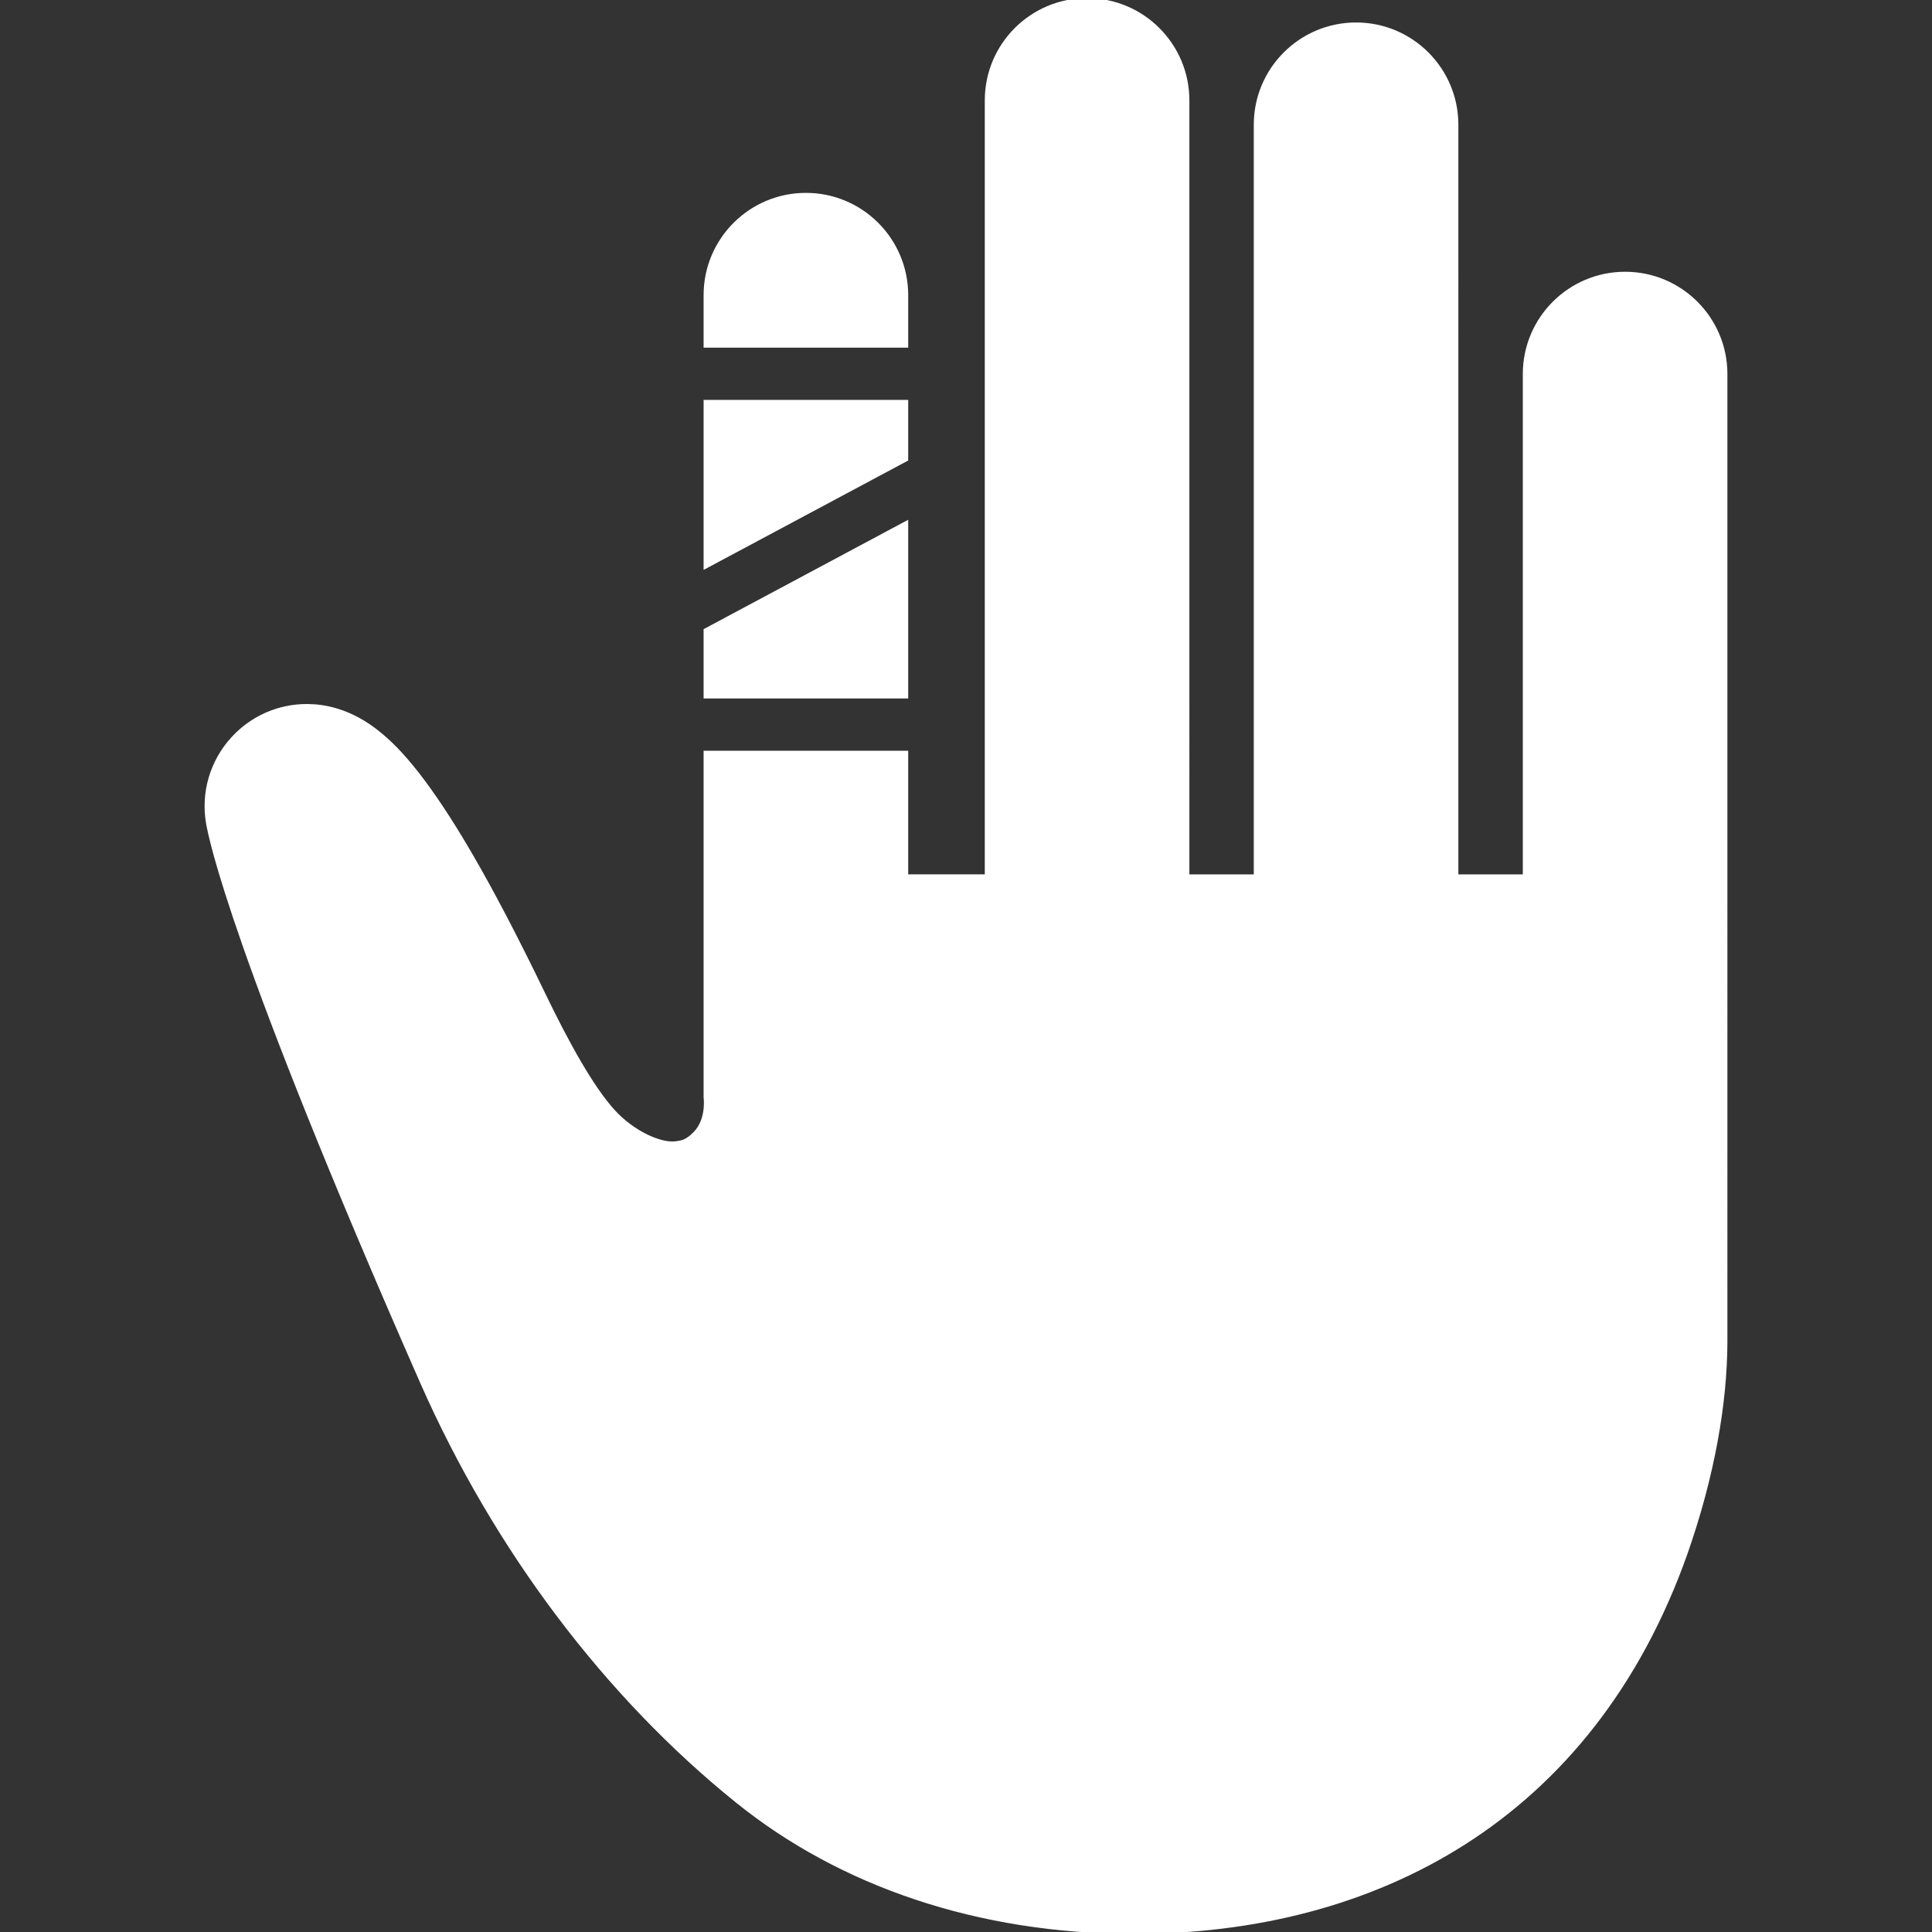 <svg stroke="#ffffff" fill="#ffffff" xml:space="preserve" viewBox="0 0 512 512" xmlns:xlink="http://www.w3.org/1999/xlink" xmlns="http://www.w3.org/2000/svg" id="_x32_" version="1.1" width="800px" height="800px">

<rect x="0" y="0" width="512" height="512" fill="#333333" stroke="none"/>

<g stroke-width="0" id="SVGRepo_bgCarrier"></g>

<g stroke-linejoin="round" stroke-linecap="round" id="SVGRepo_tracerCarrier"></g>

<g id="SVGRepo_iconCarrier"> <style type="text/css"> .st0{fill:#ffffff;} </style> <g> <polygon points="240.181,138.579 186.962,167.034 186.962,184.605 240.181,184.605" class="st0"></polygon> <polygon points="240.181,106.481 186.962,106.481 186.962,150.195 240.181,121.739" class="st0"></polygon> <path d="M430.677,72.518c-14.694,0-26.616,11.916-26.616,26.603v133.097h-18.079V33.059 c0-14.694-11.922-26.603-26.602-26.603c-14.694,0-26.616,11.908-26.616,26.603v199.159h-18.066V26.61 C314.697,11.916,302.775,0,288.08,0c-14.694,0-26.602,11.916-26.602,26.61v205.6h-21.296v-32.752h-53.22v59.362v31.965 c0.112,1.003,0.53,6.17-2.758,9.534c-0.891,0.982-1.88,1.672-2.73,2.069c-0.877,0.39-1.588,0.452-2.563,0.578 c-3.607,0.453-10.975-2.486-16.463-8.545c-5.473-6.031-11.964-17.543-18.441-31.018c-15.084-31.234-25.307-47.843-33.246-58.102 c-4.012-5.132-7.452-8.747-11.449-11.797c-2.02-1.525-4.206-2.89-6.811-4.039c-2.576-1.128-5.613-2.027-8.942-2.305l-2.256-0.09 c-7.424,0-14.485,3.078-19.569,8.614c-5.585,6.086-8.023,14.325-6.63,22.466c0.418,2.27,2.02,10.488,9.792,32.675 c7.772,22.16,21.727,58.206,46.923,115.464c19.528,44.264,48.888,83.117,83.57,111.05C222.674,499.339,259.137,512,300.588,512 c63.332,0,121.134-29.555,146.19-100.54c7.076-20.266,10.447-39.368,10.502-55.887c0-2.605,0-4.722,0-6.449 c0-4.686,0-6.435,0-6.456V99.12C457.28,84.433,445.357,72.518,430.677,72.518z" class="st0"></path> <path d="M240.181,78.214c0-14.687-11.922-26.602-26.602-26.602c-14.695,0-26.617,11.916-26.617,26.602v13.42h53.22 V78.214z" class="st0"></path> </g> </g>

</svg>